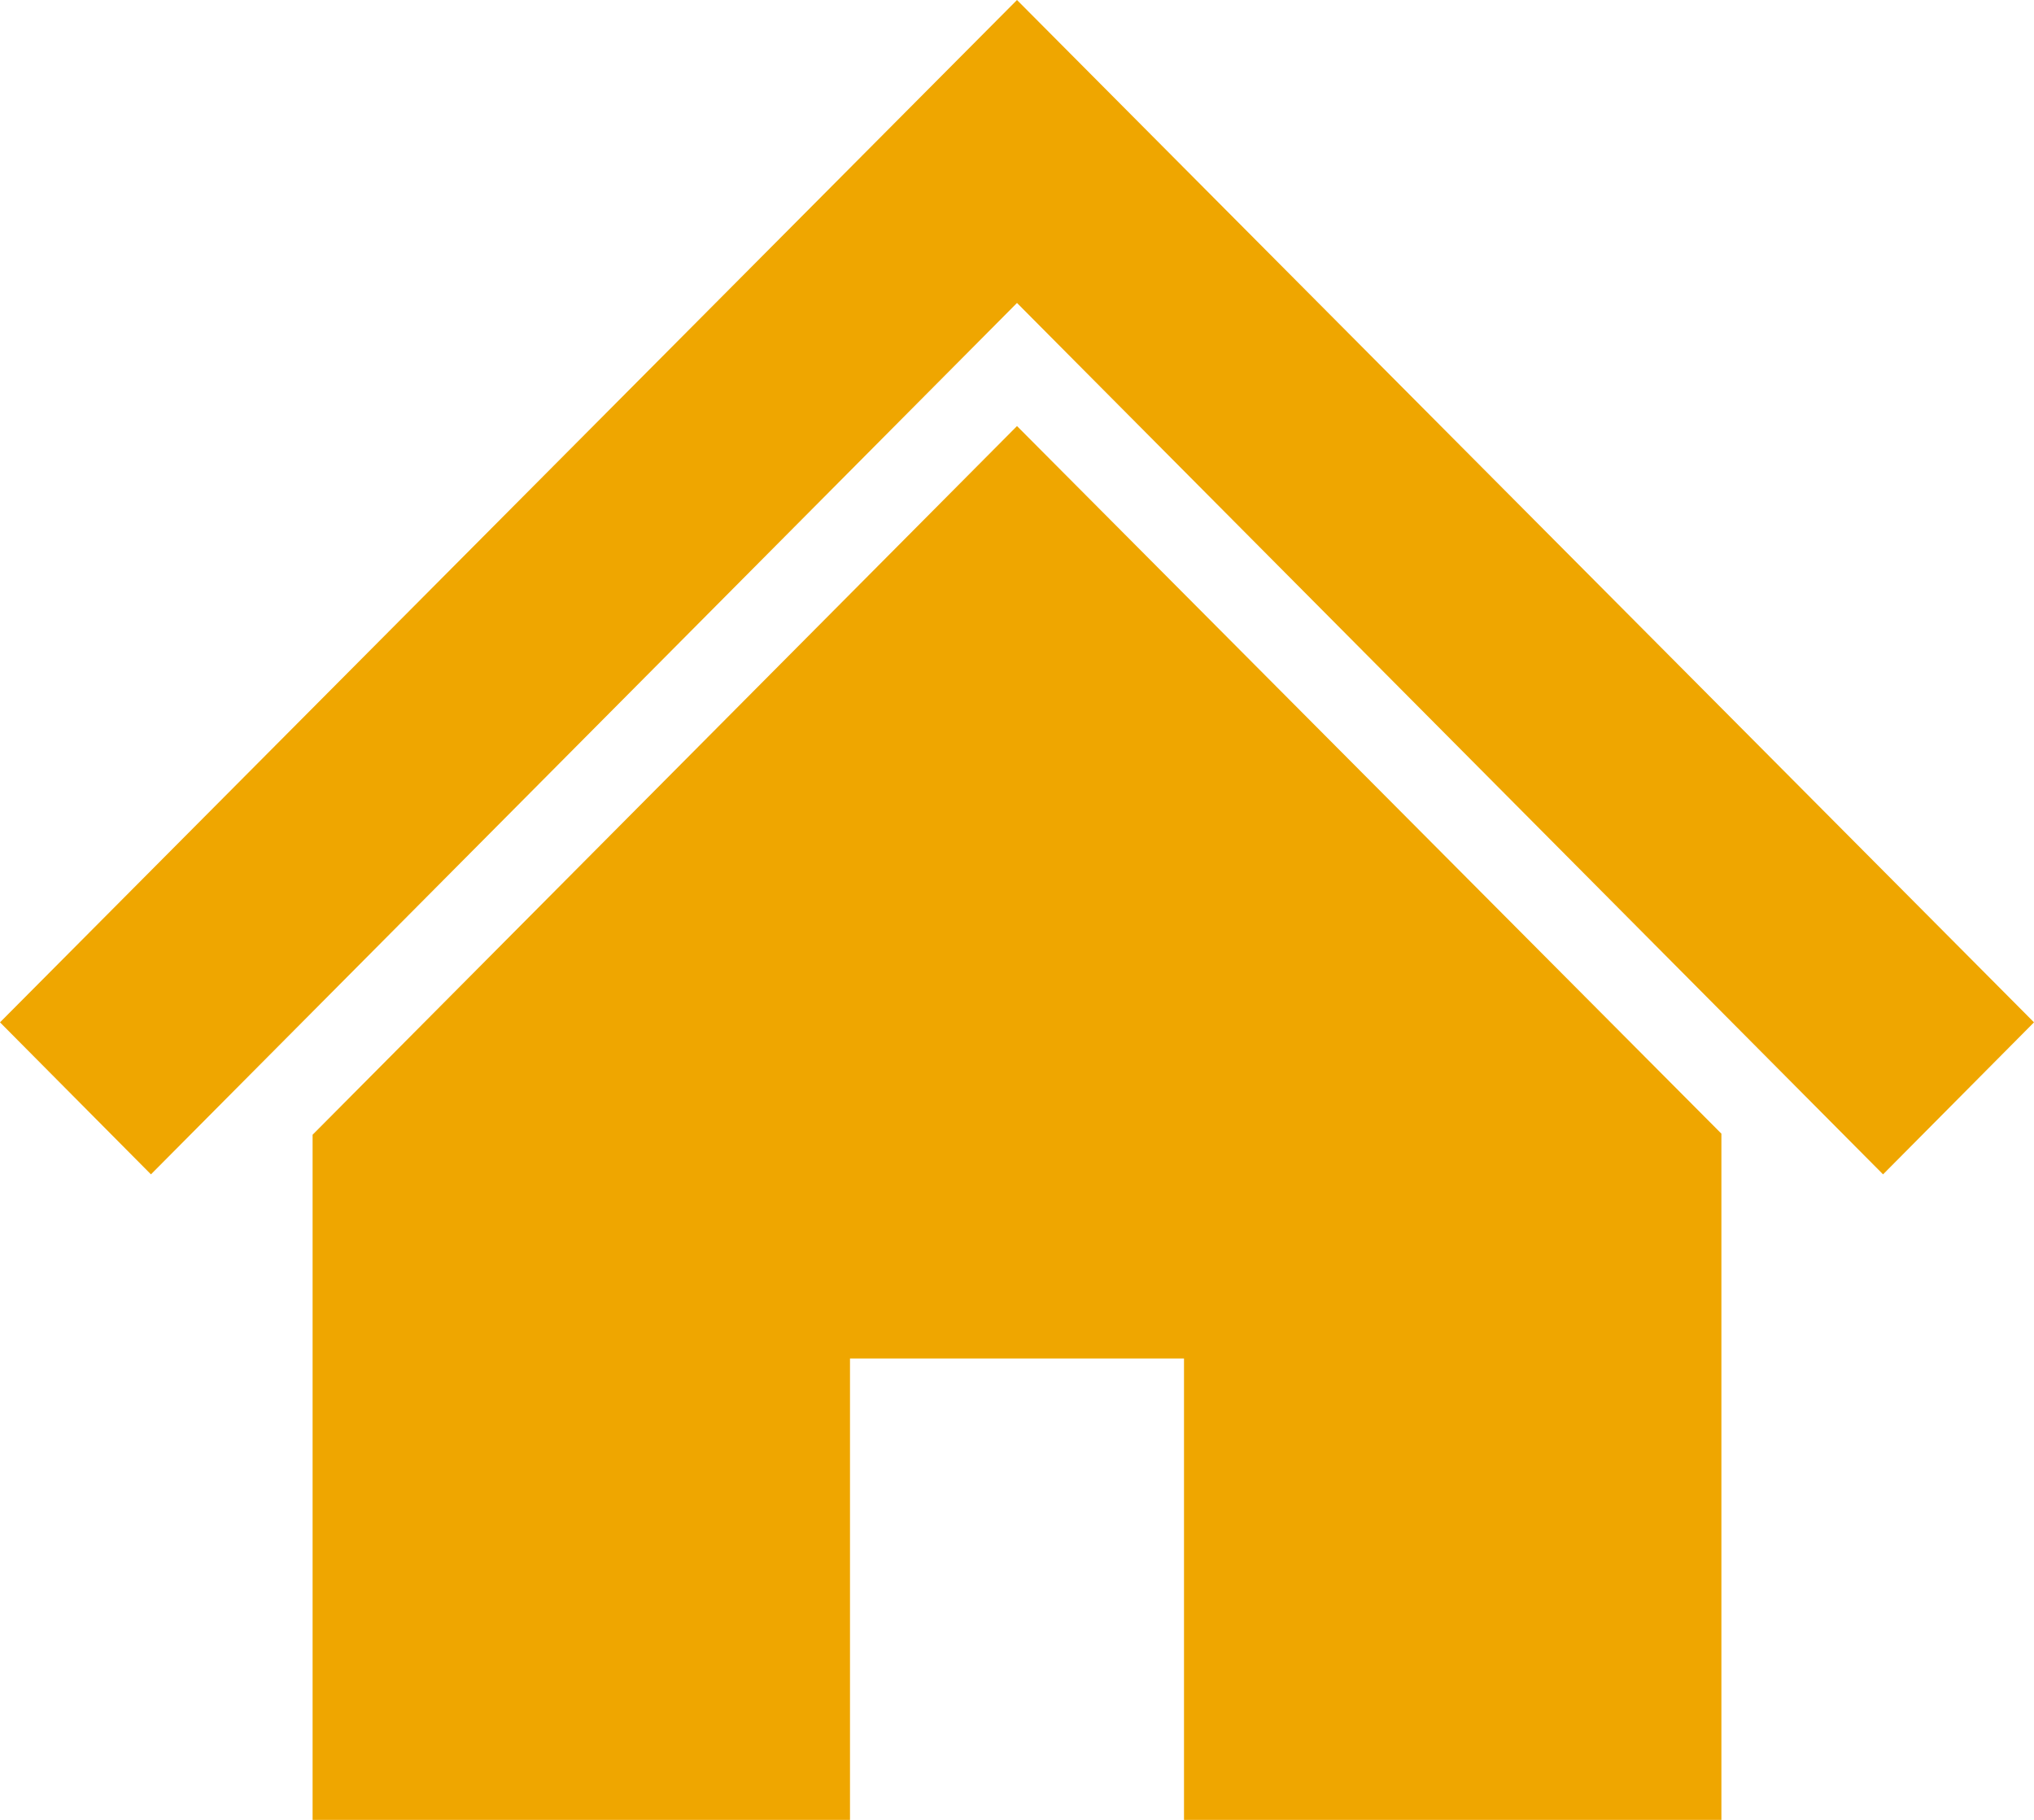 <svg xmlns="http://www.w3.org/2000/svg" viewBox="0 0 19 17"><defs><style>.a{fill:#efa600;}</style></defs><polygon class="a" points="9.5 0 0 9.55 1.41 10.97 9.5 2.83 17.59 10.97 19 9.55 9.5 0"/><polygon class="a" points="2.92 10.6 2.92 17 7.94 17 7.94 12.69 11.06 12.69 11.06 17 16.08 17 16.08 10.59 9.5 3.98 2.92 10.6"/></svg>